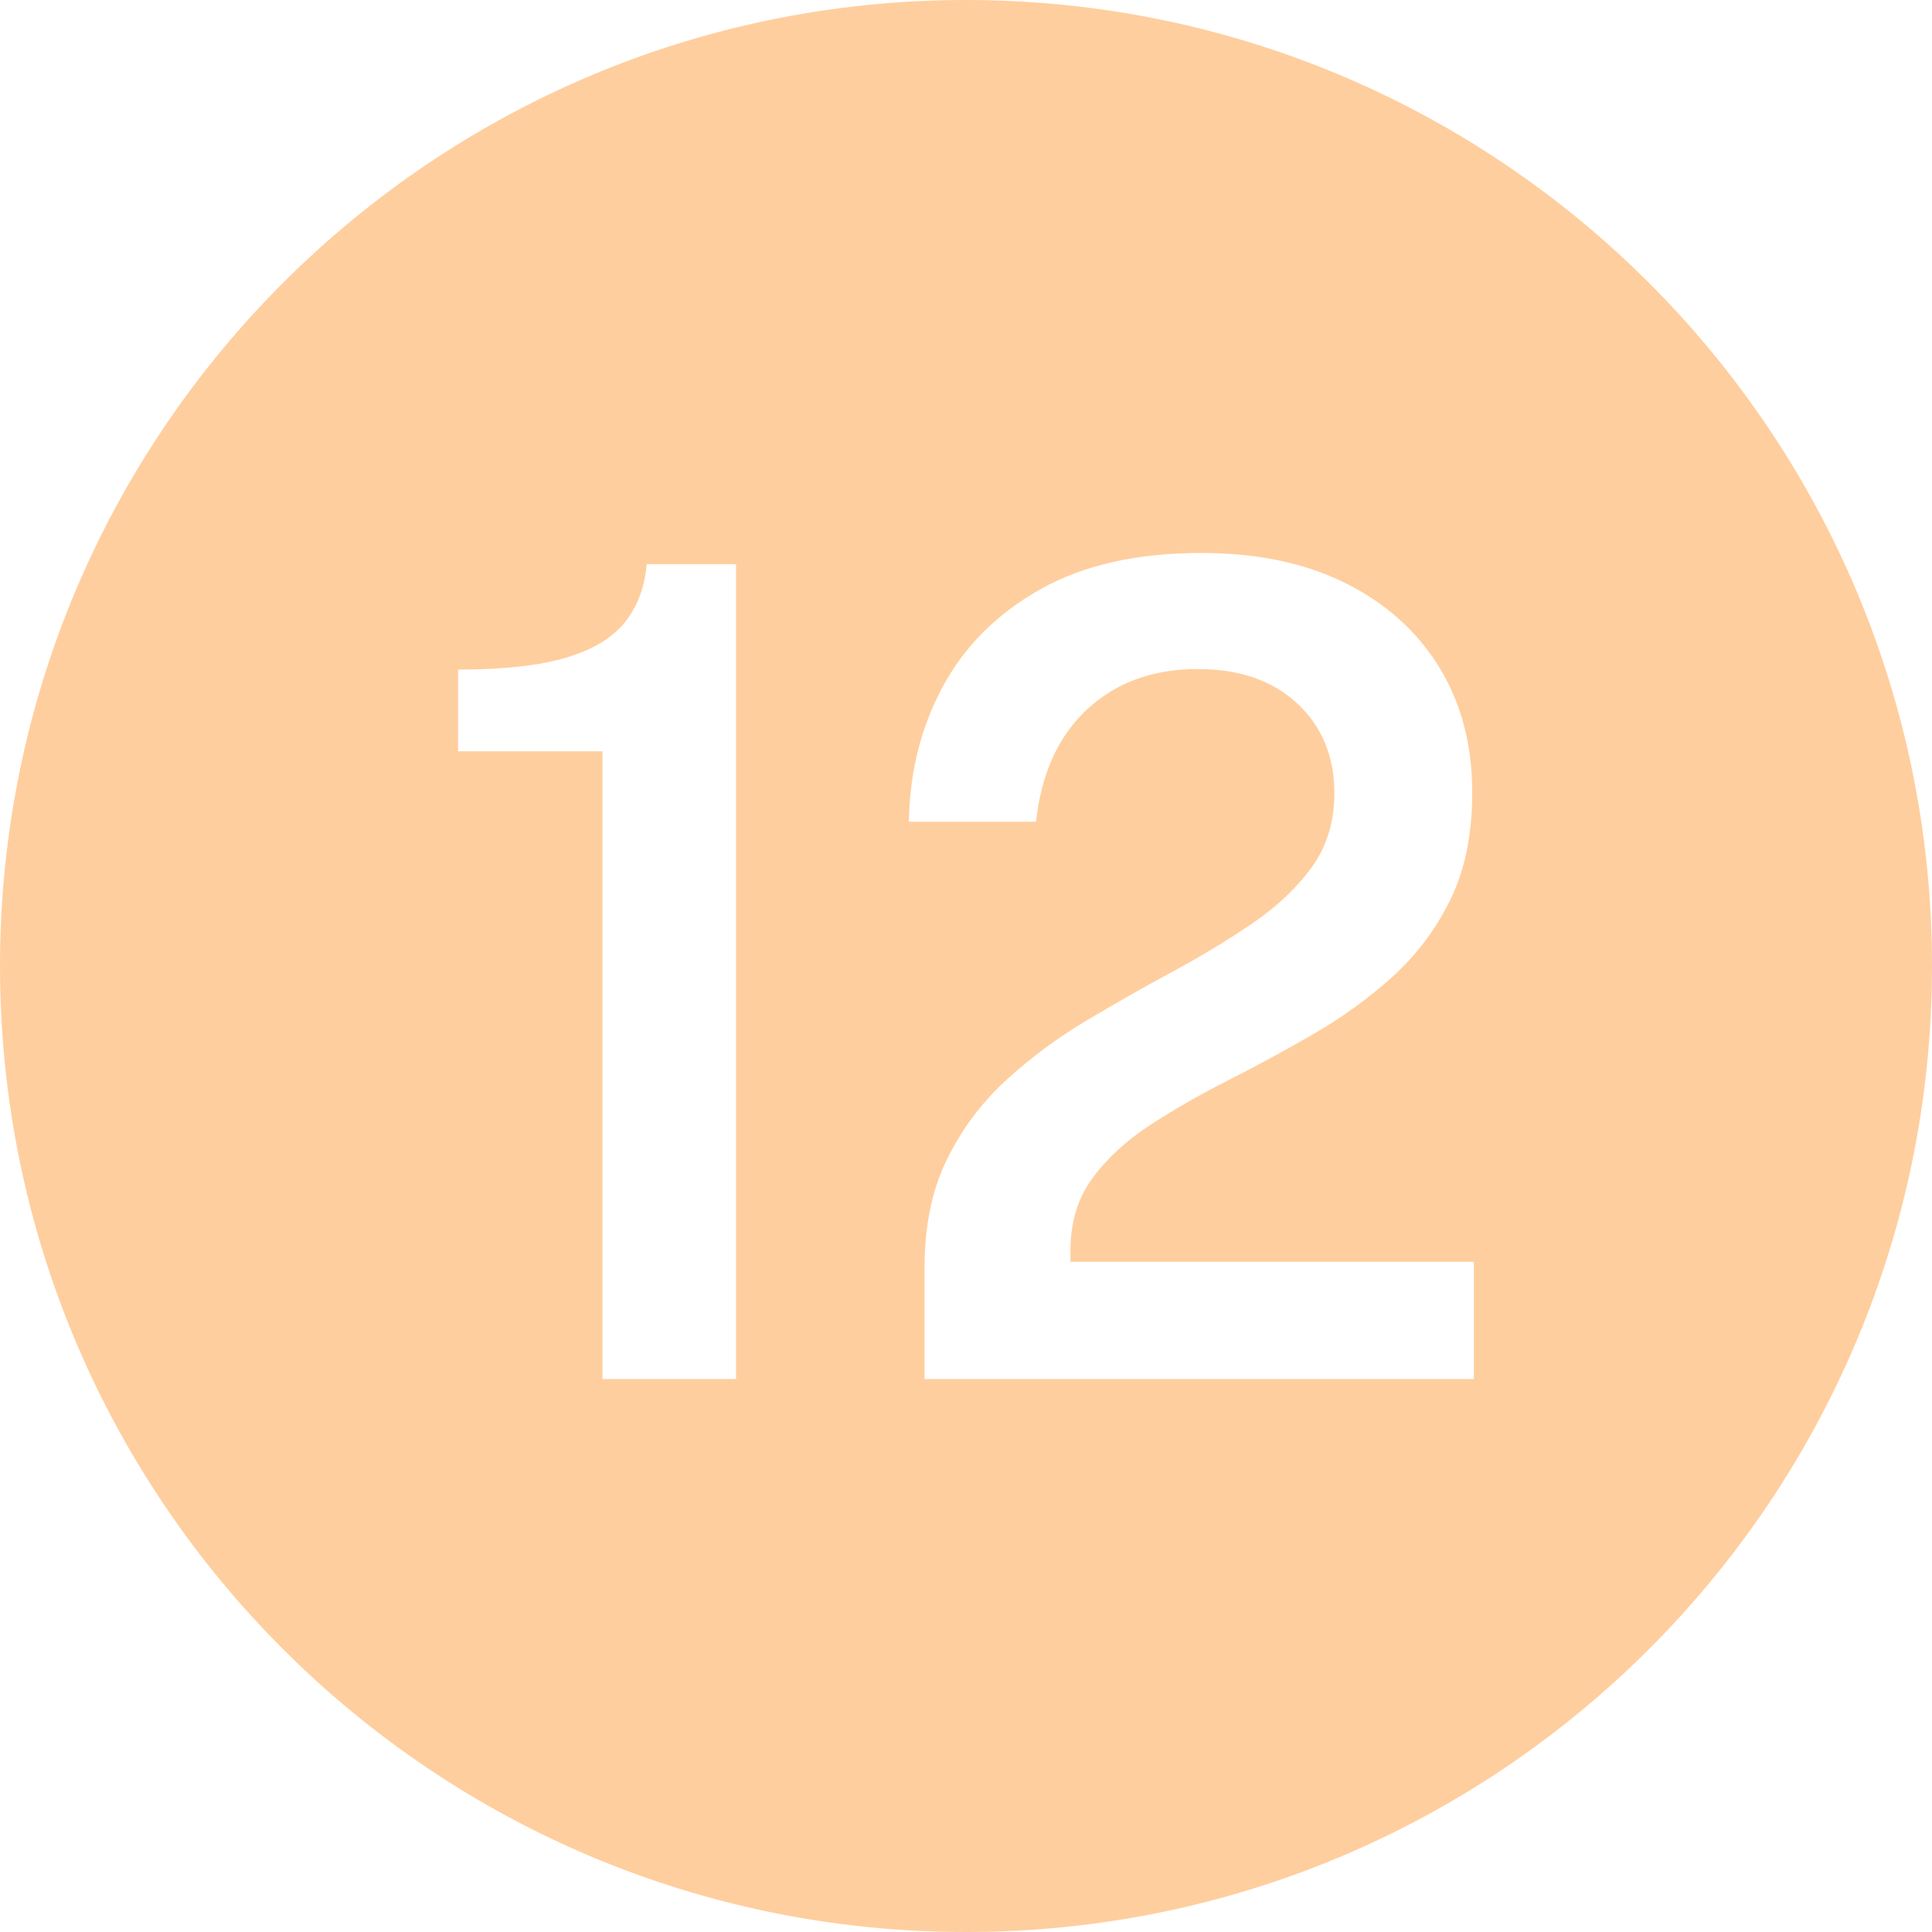 <?xml version="1.0" encoding="UTF-8" standalone="no"?><svg xmlns="http://www.w3.org/2000/svg" xmlns:xlink="http://www.w3.org/1999/xlink" data-name="Layer 1" fill="#ffce9e" height="600" preserveAspectRatio="xMidYMid meet" version="1" viewBox="0.0 0.0 600.0 600.0" width="600" zoomAndPan="magnify"><g id="change1_1"><path d="M300,0C134.315,0,0,134.315,0,300s134.315,300,300,300,300-134.315,300-300S465.685,0,300,0Zm-71.418,428.275h-41.48V233.325h-44.825v-25.375c14.159,0,25.395-1.252,33.702-3.762,8.306-2.507,14.385-6.212,18.231-11.113,3.847-4.9,6.048-10.85,6.607-17.85h27.765v253.05Zm229.142,0h-170.604v-34.475c0-12.95,2.284-24.12,6.857-33.512,4.57-9.39,10.646-17.588,18.231-24.588,7.581-7,15.915-13.212,25.005-18.637,9.087-5.425,18.119-10.558,27.097-15.4,8.974-4.84,17.253-9.857,24.838-15.05,7.581-5.19,13.687-10.995,18.314-17.413,4.626-6.415,6.941-14.057,6.941-22.925,0-11.315-3.82-20.562-11.457-27.737-7.64-7.175-17.98-10.763-31.027-10.763-13.827,0-25.229,4.143-34.204,12.425-8.978,8.285-14.301,19.95-15.974,35h-39.473c.222-15.4,3.734-29.4,10.537-42,6.8-12.6,16.894-22.662,30.273-30.188,13.381-7.525,30.05-11.287,50.011-11.287,17.283,0,32.198,3.123,44.742,9.362,12.545,6.243,22.246,14.935,29.104,26.075,6.857,11.143,10.286,24.123,10.286,38.938,0,12.95-2.258,24.035-6.773,33.25-4.517,9.217-10.482,17.18-17.897,23.887-7.417,6.71-15.555,12.63-24.42,17.763-8.864,5.135-17.729,9.948-26.594,14.438-8.865,4.493-17.006,9.16-24.42,14-7.417,4.842-13.381,10.355-17.897,16.538-4.516,6.185-6.773,13.592-6.773,22.225v3.675h125.277v36.4Z"/></g></svg>